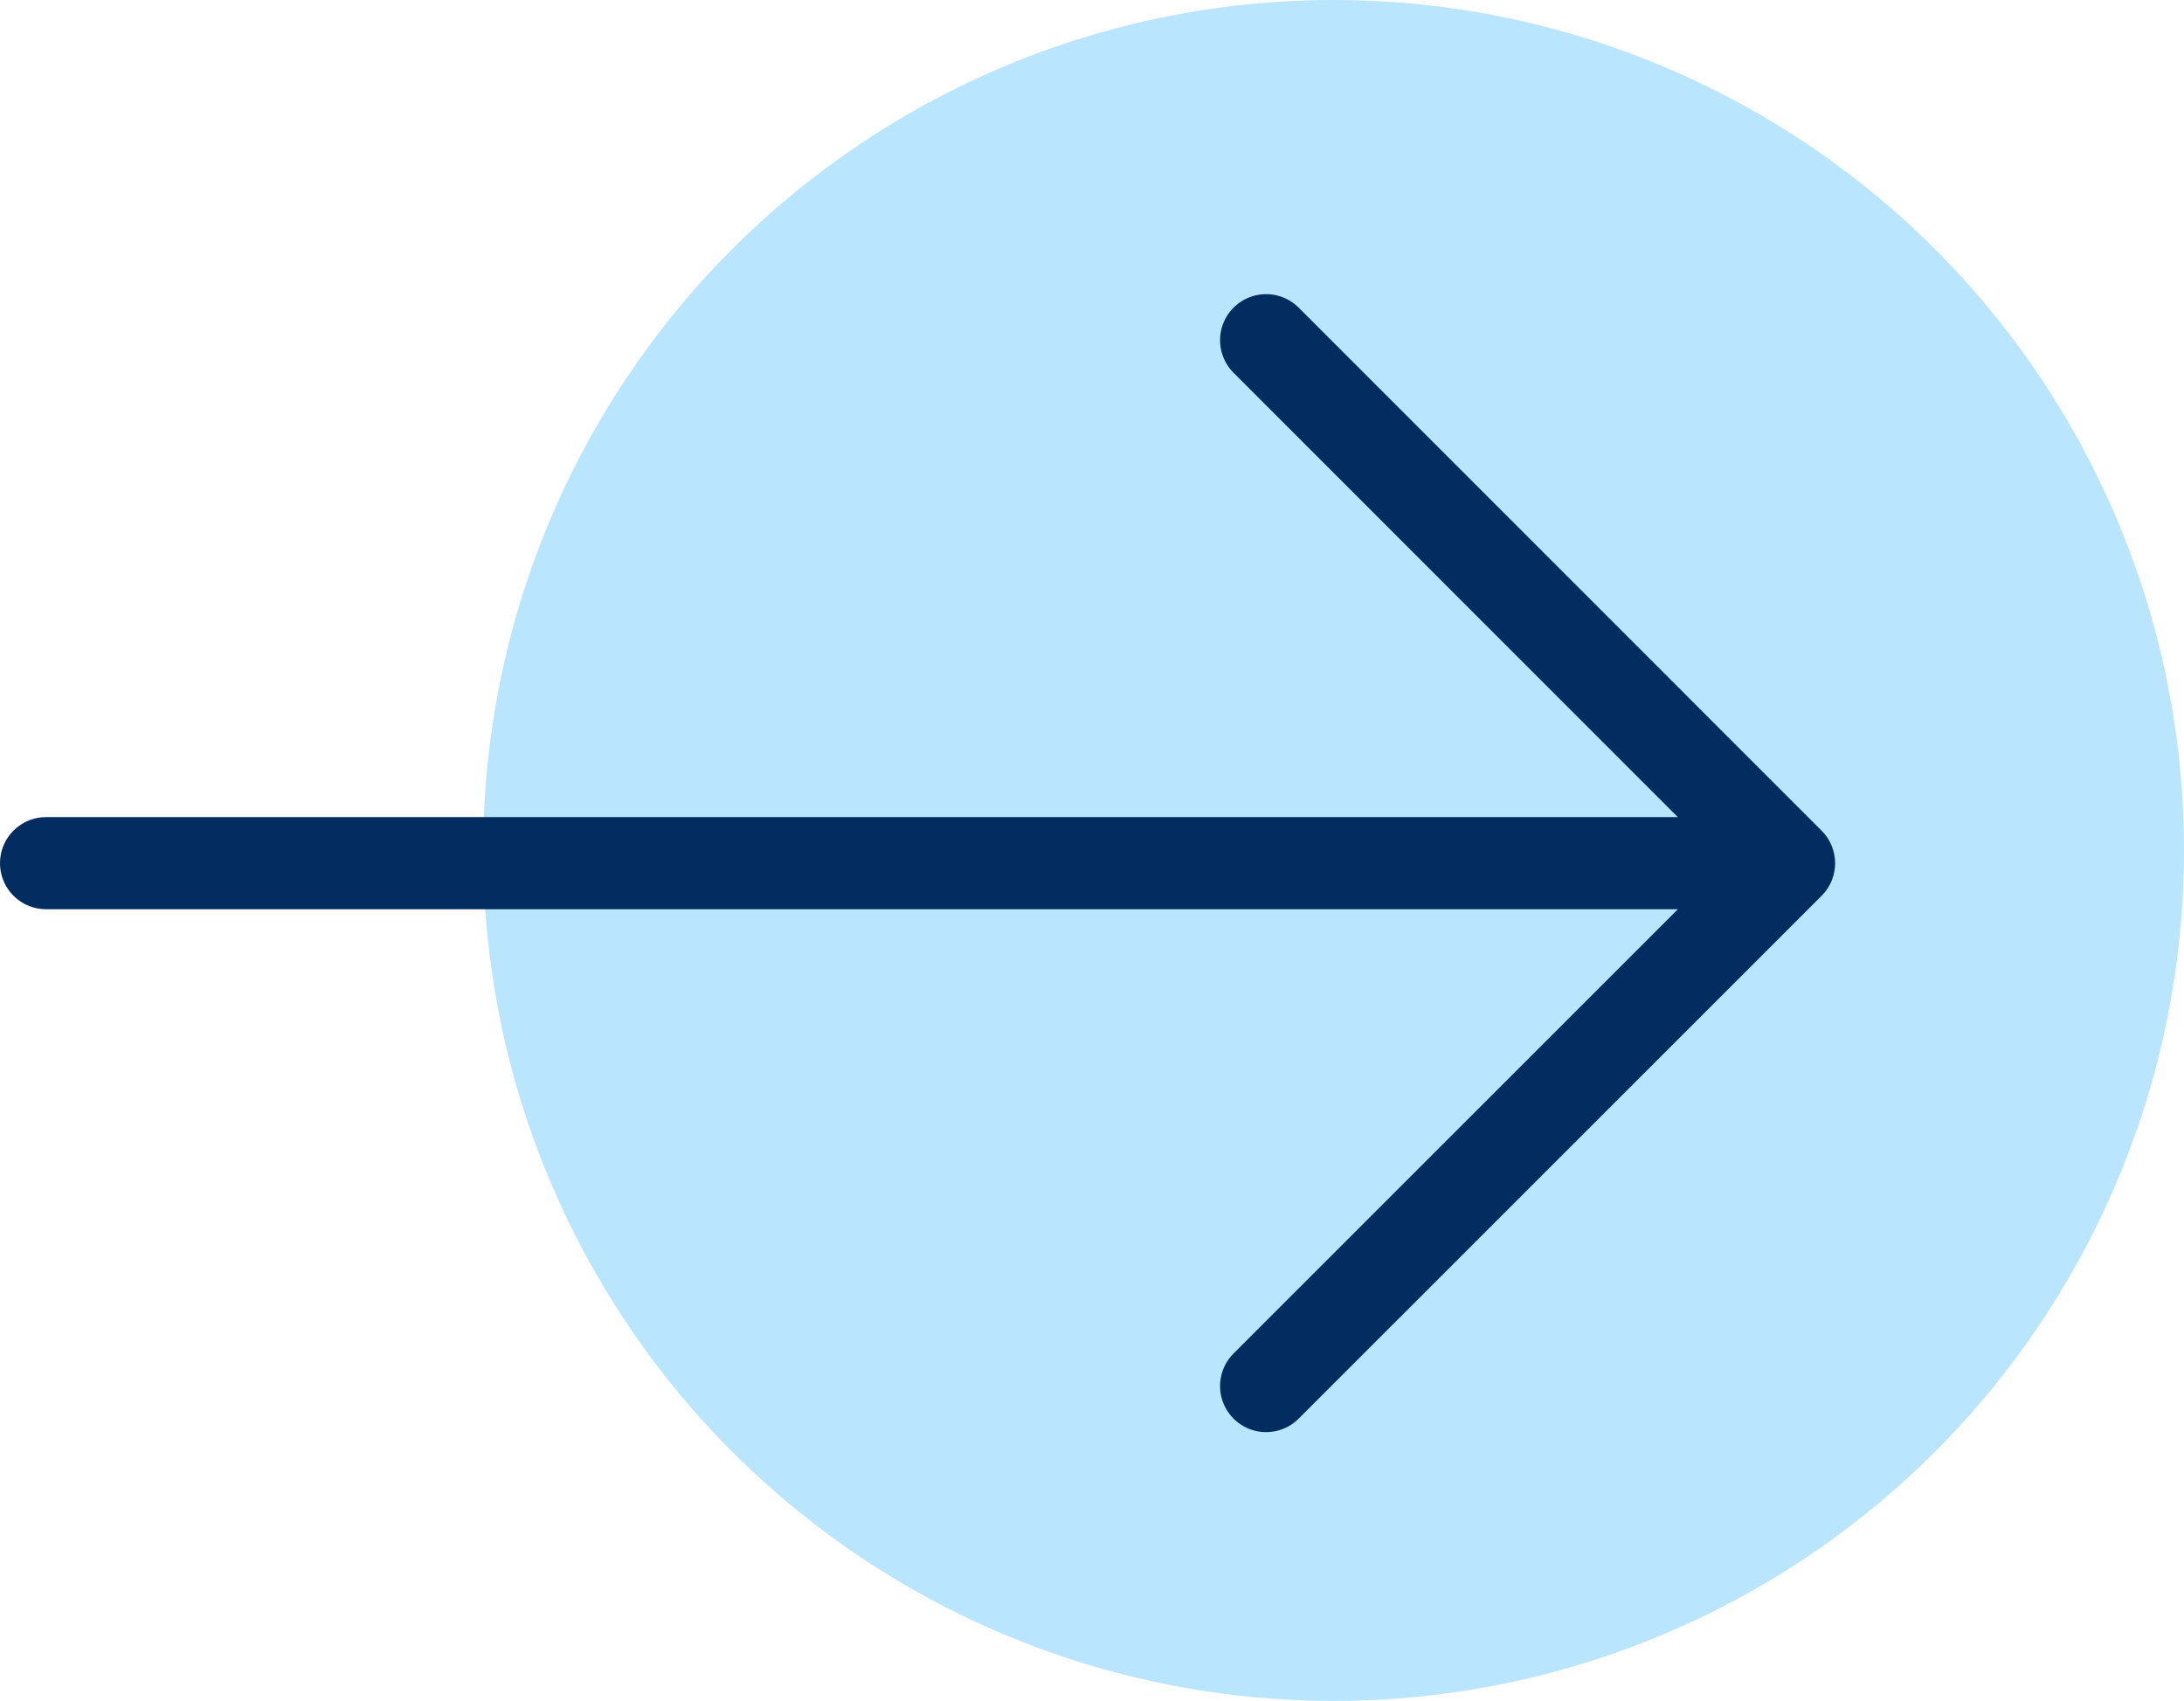 <svg xmlns="http://www.w3.org/2000/svg" width="35.567" height="27.698" viewBox="0 0 35.567 27.698">
  <g id="Group_1450" data-name="Group 1450" transform="translate(-242.25 -1034)">
    <circle id="Ellipse_306" data-name="Ellipse 306" cx="13.849" cy="13.849" r="13.849" transform="translate(250.119 1034)" fill="#bae5ff"/>
    <g id="Group_1402" data-name="Group 1402" transform="translate(271.385 1039.54) rotate(90)">
      <path id="Path_31388" data-name="Path 31388" d="M0,8.516,8.517,0l8.514,8.516" transform="translate(0 0)" fill="none" stroke="#032d60" stroke-linecap="round" stroke-linejoin="round" stroke-width="1.5"/>
      <path id="Path_31389" data-name="Path 31389" d="M0,0V27.045" transform="translate(8.516 1.34)" fill="none" stroke="#032d60" stroke-linecap="round" stroke-width="1.5"/>
    </g>
  </g>
</svg>
